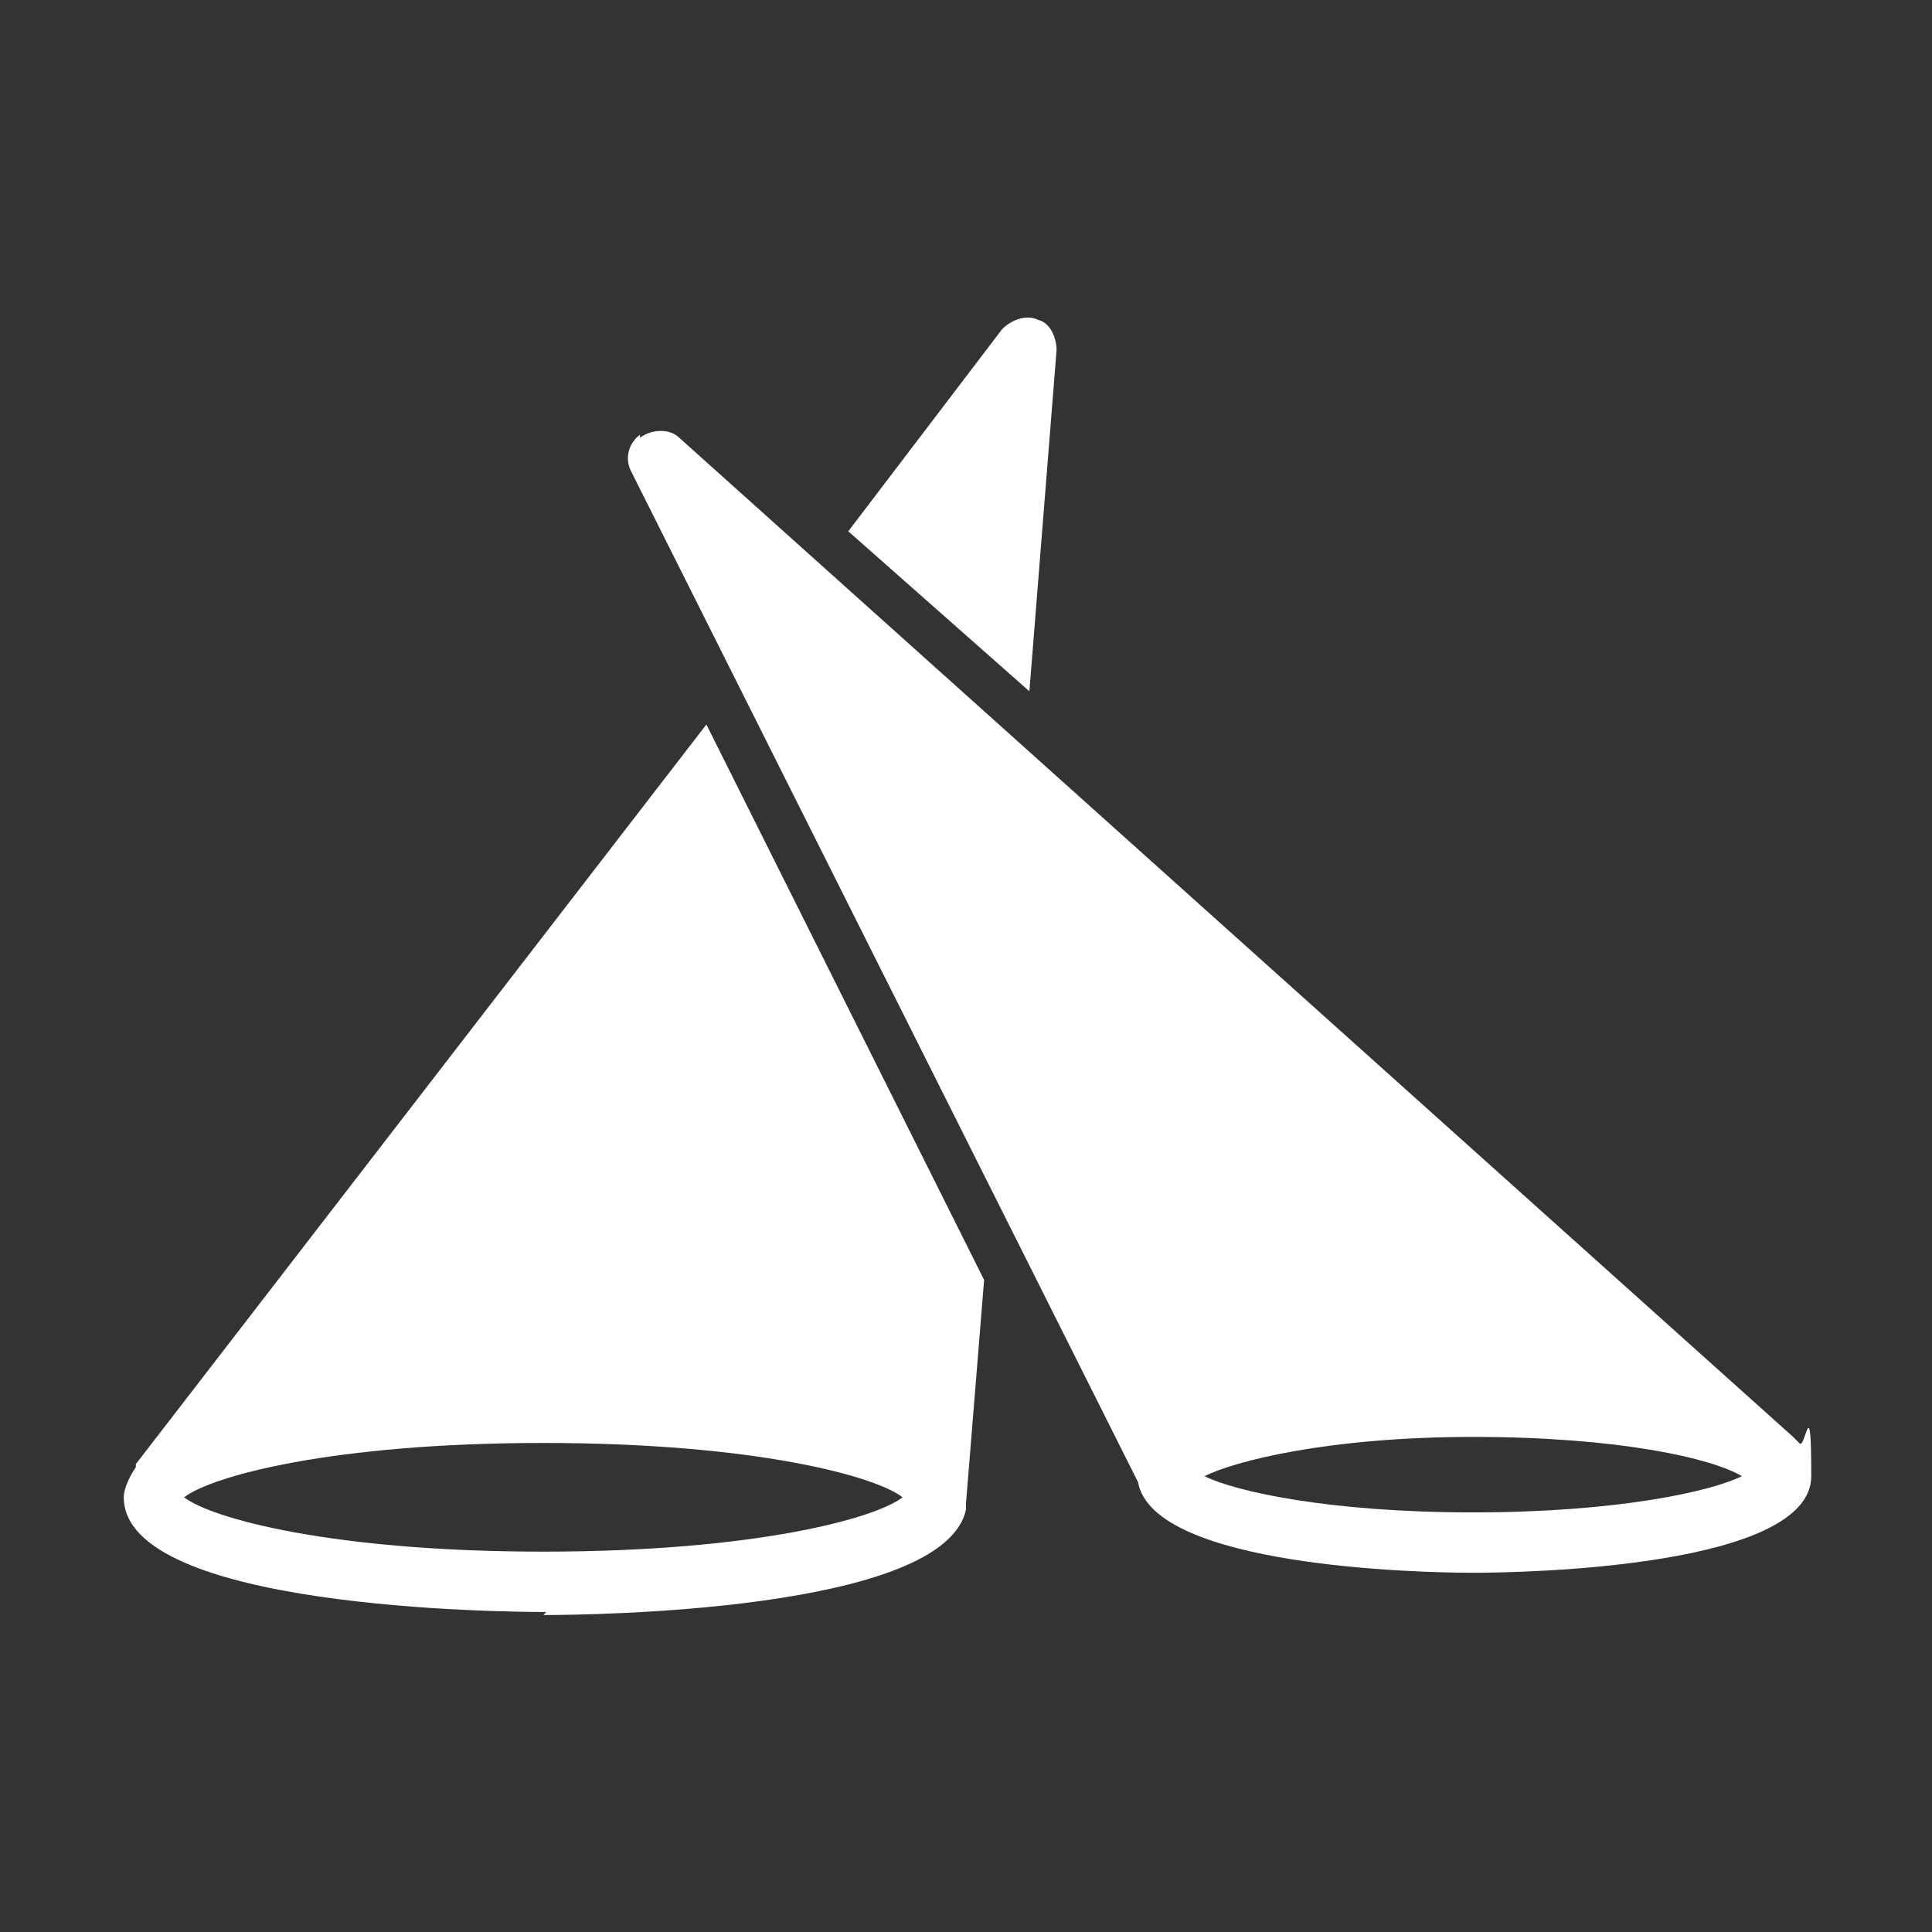 <?xml version="1.0" encoding="UTF-8"?>
<svg xmlns="http://www.w3.org/2000/svg" id="Glyph" width="64" height="64" version="1.1" viewBox="0 0 64 64">
  <rect x="0" y="0" width="64" height="64" fill="#333333" stroke="none"/>
  <defs>
    <style>
      .cls-1 {
        fill: #fff;
        stroke-width: 0px;
      }
    </style>
  </defs>
  <path class="cls-1" d="M21.2,14.4c-.4.3-.5.8-.3,1.2l16.8,33.5c.5,2.8,9.3,3,11.1,3s11.2-.2,11.2-3.2-.2-.8-.4-1.1c0,0-.1-.1-.2-.2L22.5,14.5c-.3-.3-.9-.3-1.3,0h0ZM48.8,47.6c4.8,0,7.9.7,8.9,1.3-1,.5-4.1,1.2-8.9,1.2s-7.9-.7-8.9-1.2c1-.5,4.1-1.3,8.9-1.3Z"></path>
  <path class="cls-1" d="M18,53.5c1.4,0,13.3-.1,14-3.5h0c0,0,0-.1,0-.2l.6-7.4-9.2-18.4L4.5,48.5s0,0,0,.1c0,0,0,0,0,0-.2.3-.4.7-.4,1,0,3.7,12.6,3.8,14,3.8h0ZM18,47.8c7,0,11,1.1,11.9,1.8-.9.7-4.9,1.8-11.9,1.8s-11-1.1-11.9-1.8c.9-.7,4.9-1.8,11.9-1.8Z"></path>
  <path class="cls-1" d="M34.4,10.6c-.4-.2-.9,0-1.2.3l-5.1,6.7,6,5.3.9-11.3c0-.4-.2-.9-.6-1Z"></path>
</svg>
